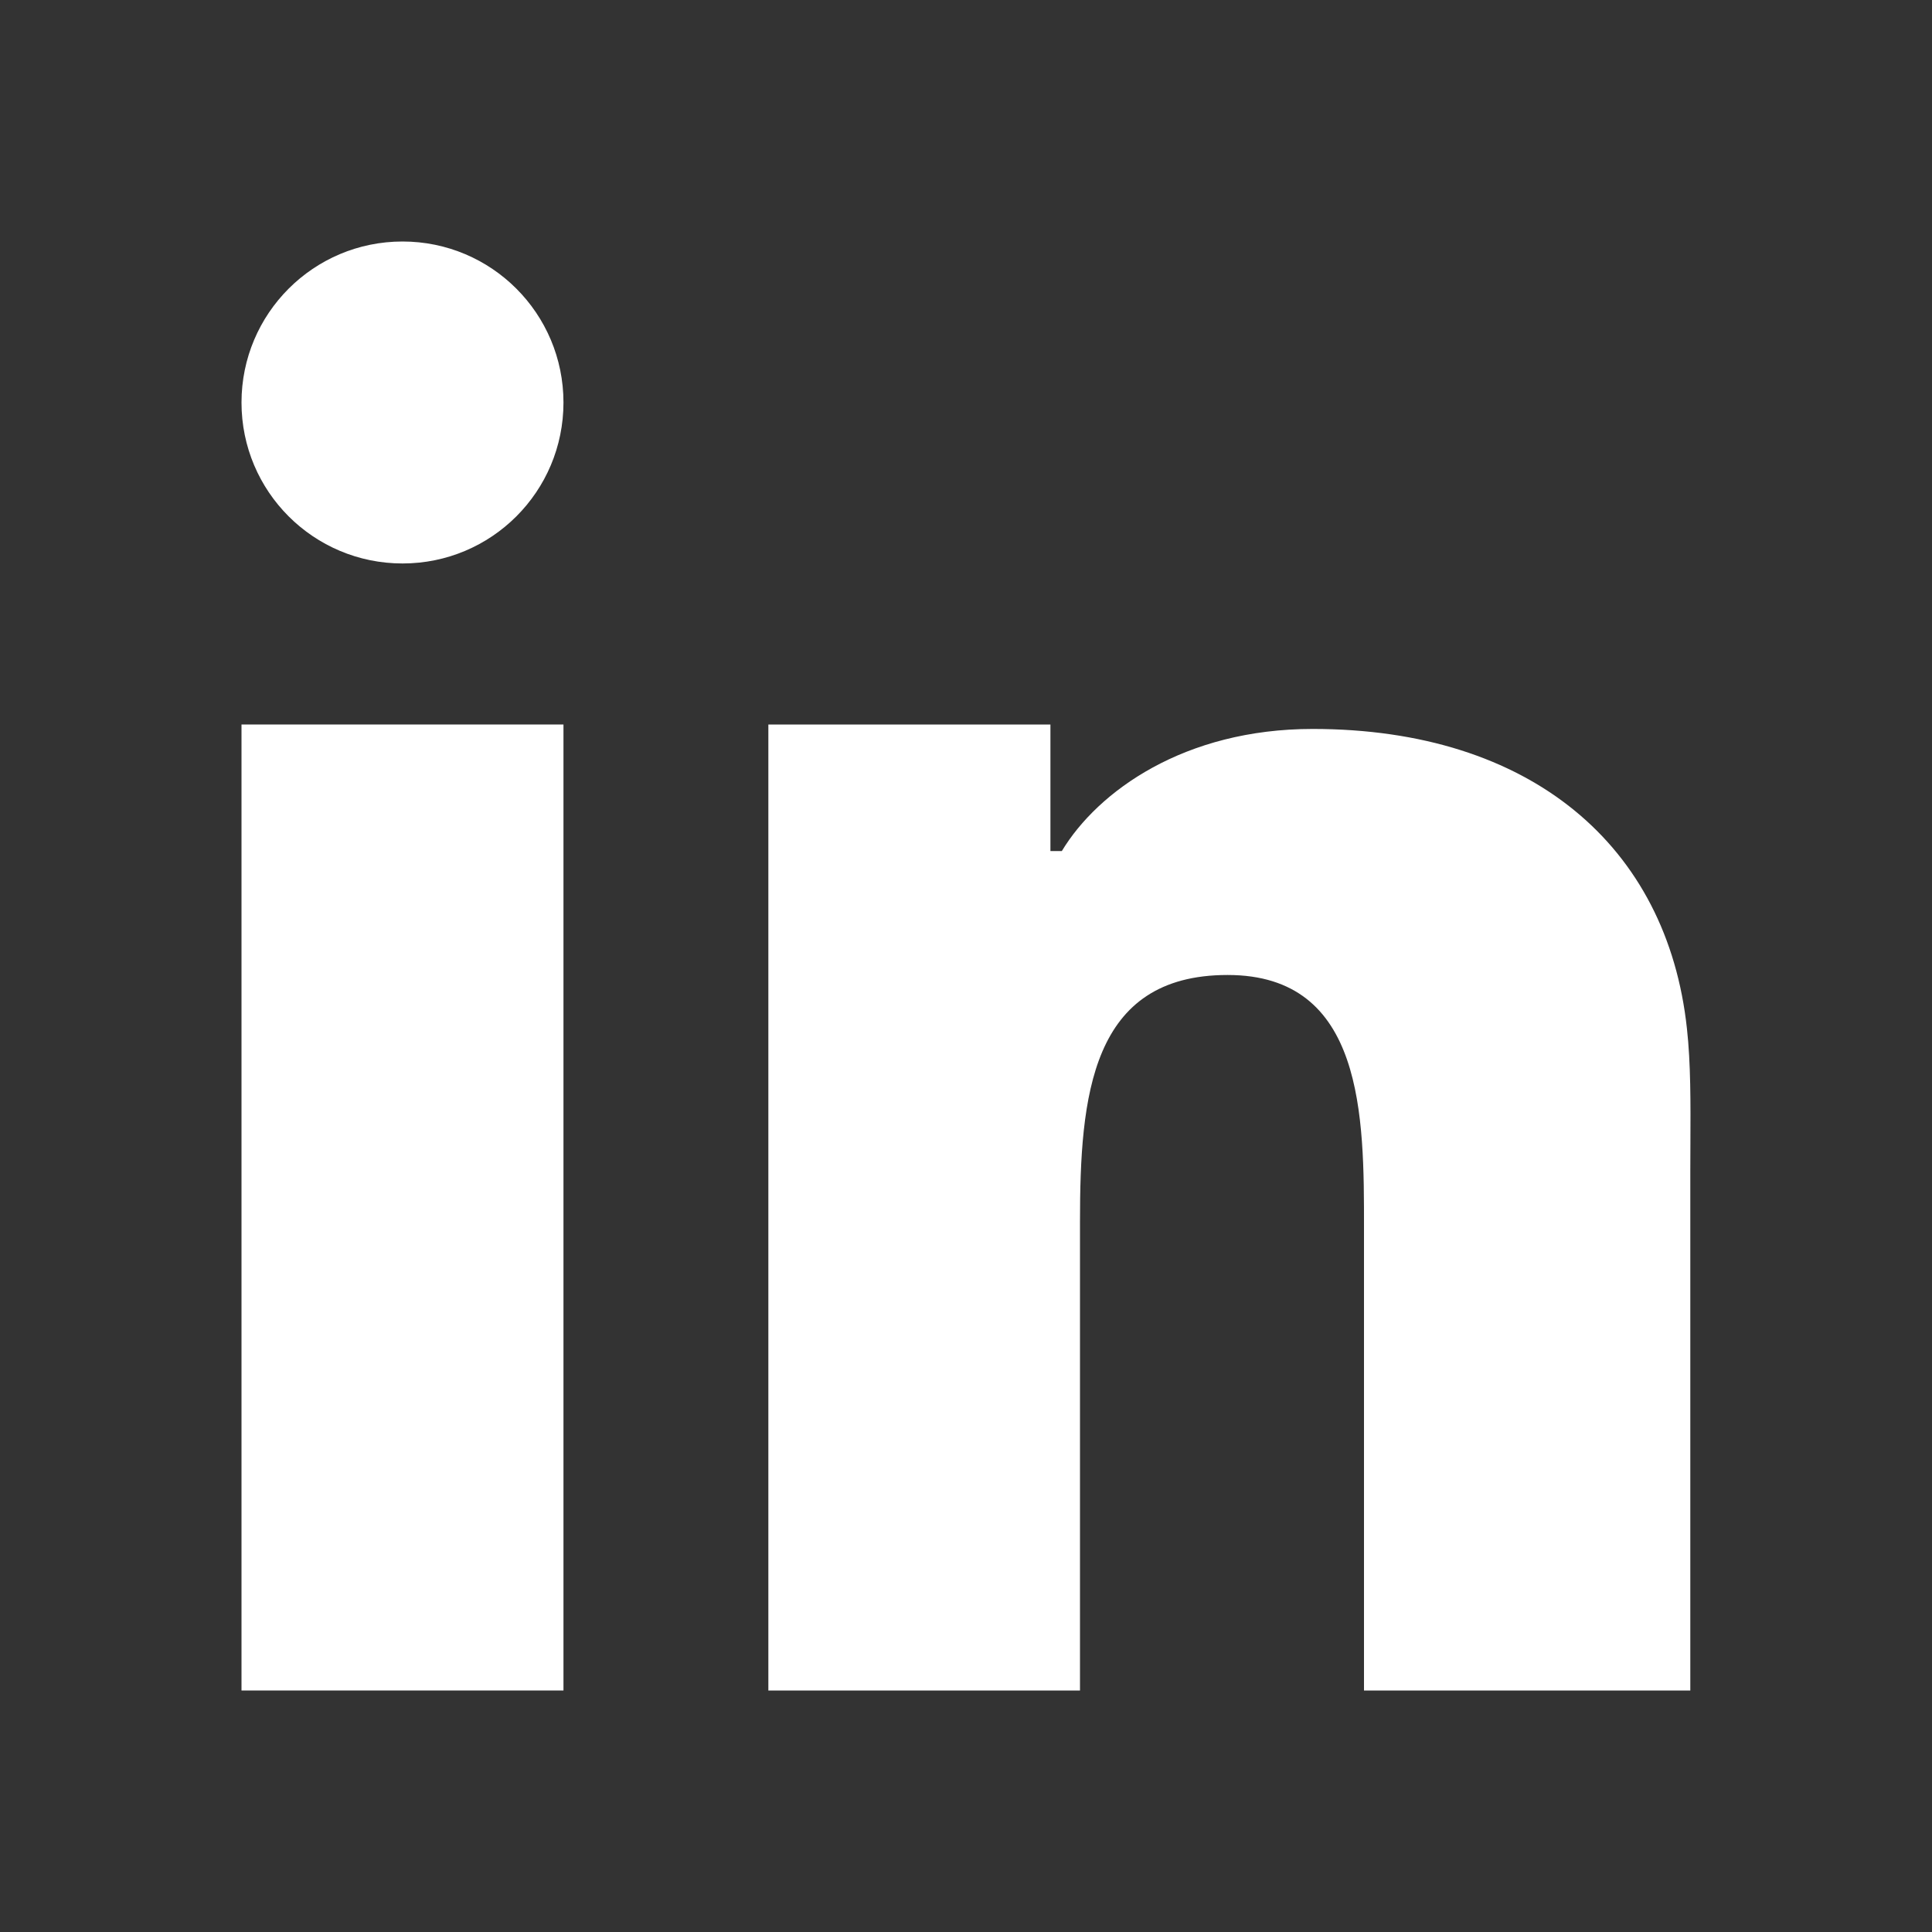 <svg width="20" height="20" viewBox="0 0 20 20" fill="none" xmlns="http://www.w3.org/2000/svg">
<rect x="0" y="0" width="20" height="20" fill="#333333" stroke="none"/>
<g id="linkedin">
<g id="Union">
<path d="M2.5 4.167C2.5 3.246 3.246 2.5 4.167 2.5C5.088 2.5 5.833 3.246 5.833 4.167C5.833 5.088 5.088 5.833 4.167 5.833C3.246 5.833 2.5 5.088 2.5 4.167Z" fill="white"/>
<path d="M2.5 17.5H5.833V7.5H2.5V17.5Z" fill="white"/>
<path d="M13.588 7.546C12.261 7.546 11.366 8.19 10.992 8.81H10.874V7.5H7.954V17.5H11.18V12.65C11.18 11.348 11.291 10.093 12.708 10.093C14.121 10.093 14.121 11.555 14.12 12.715V17.5H17.498V12.118C17.498 12.026 17.499 11.934 17.499 11.842C17.501 11.422 17.503 11.008 17.463 10.647C17.26 8.76 15.85 7.546 13.588 7.546Z" fill="white"/>
</g>
</g>
</svg>
